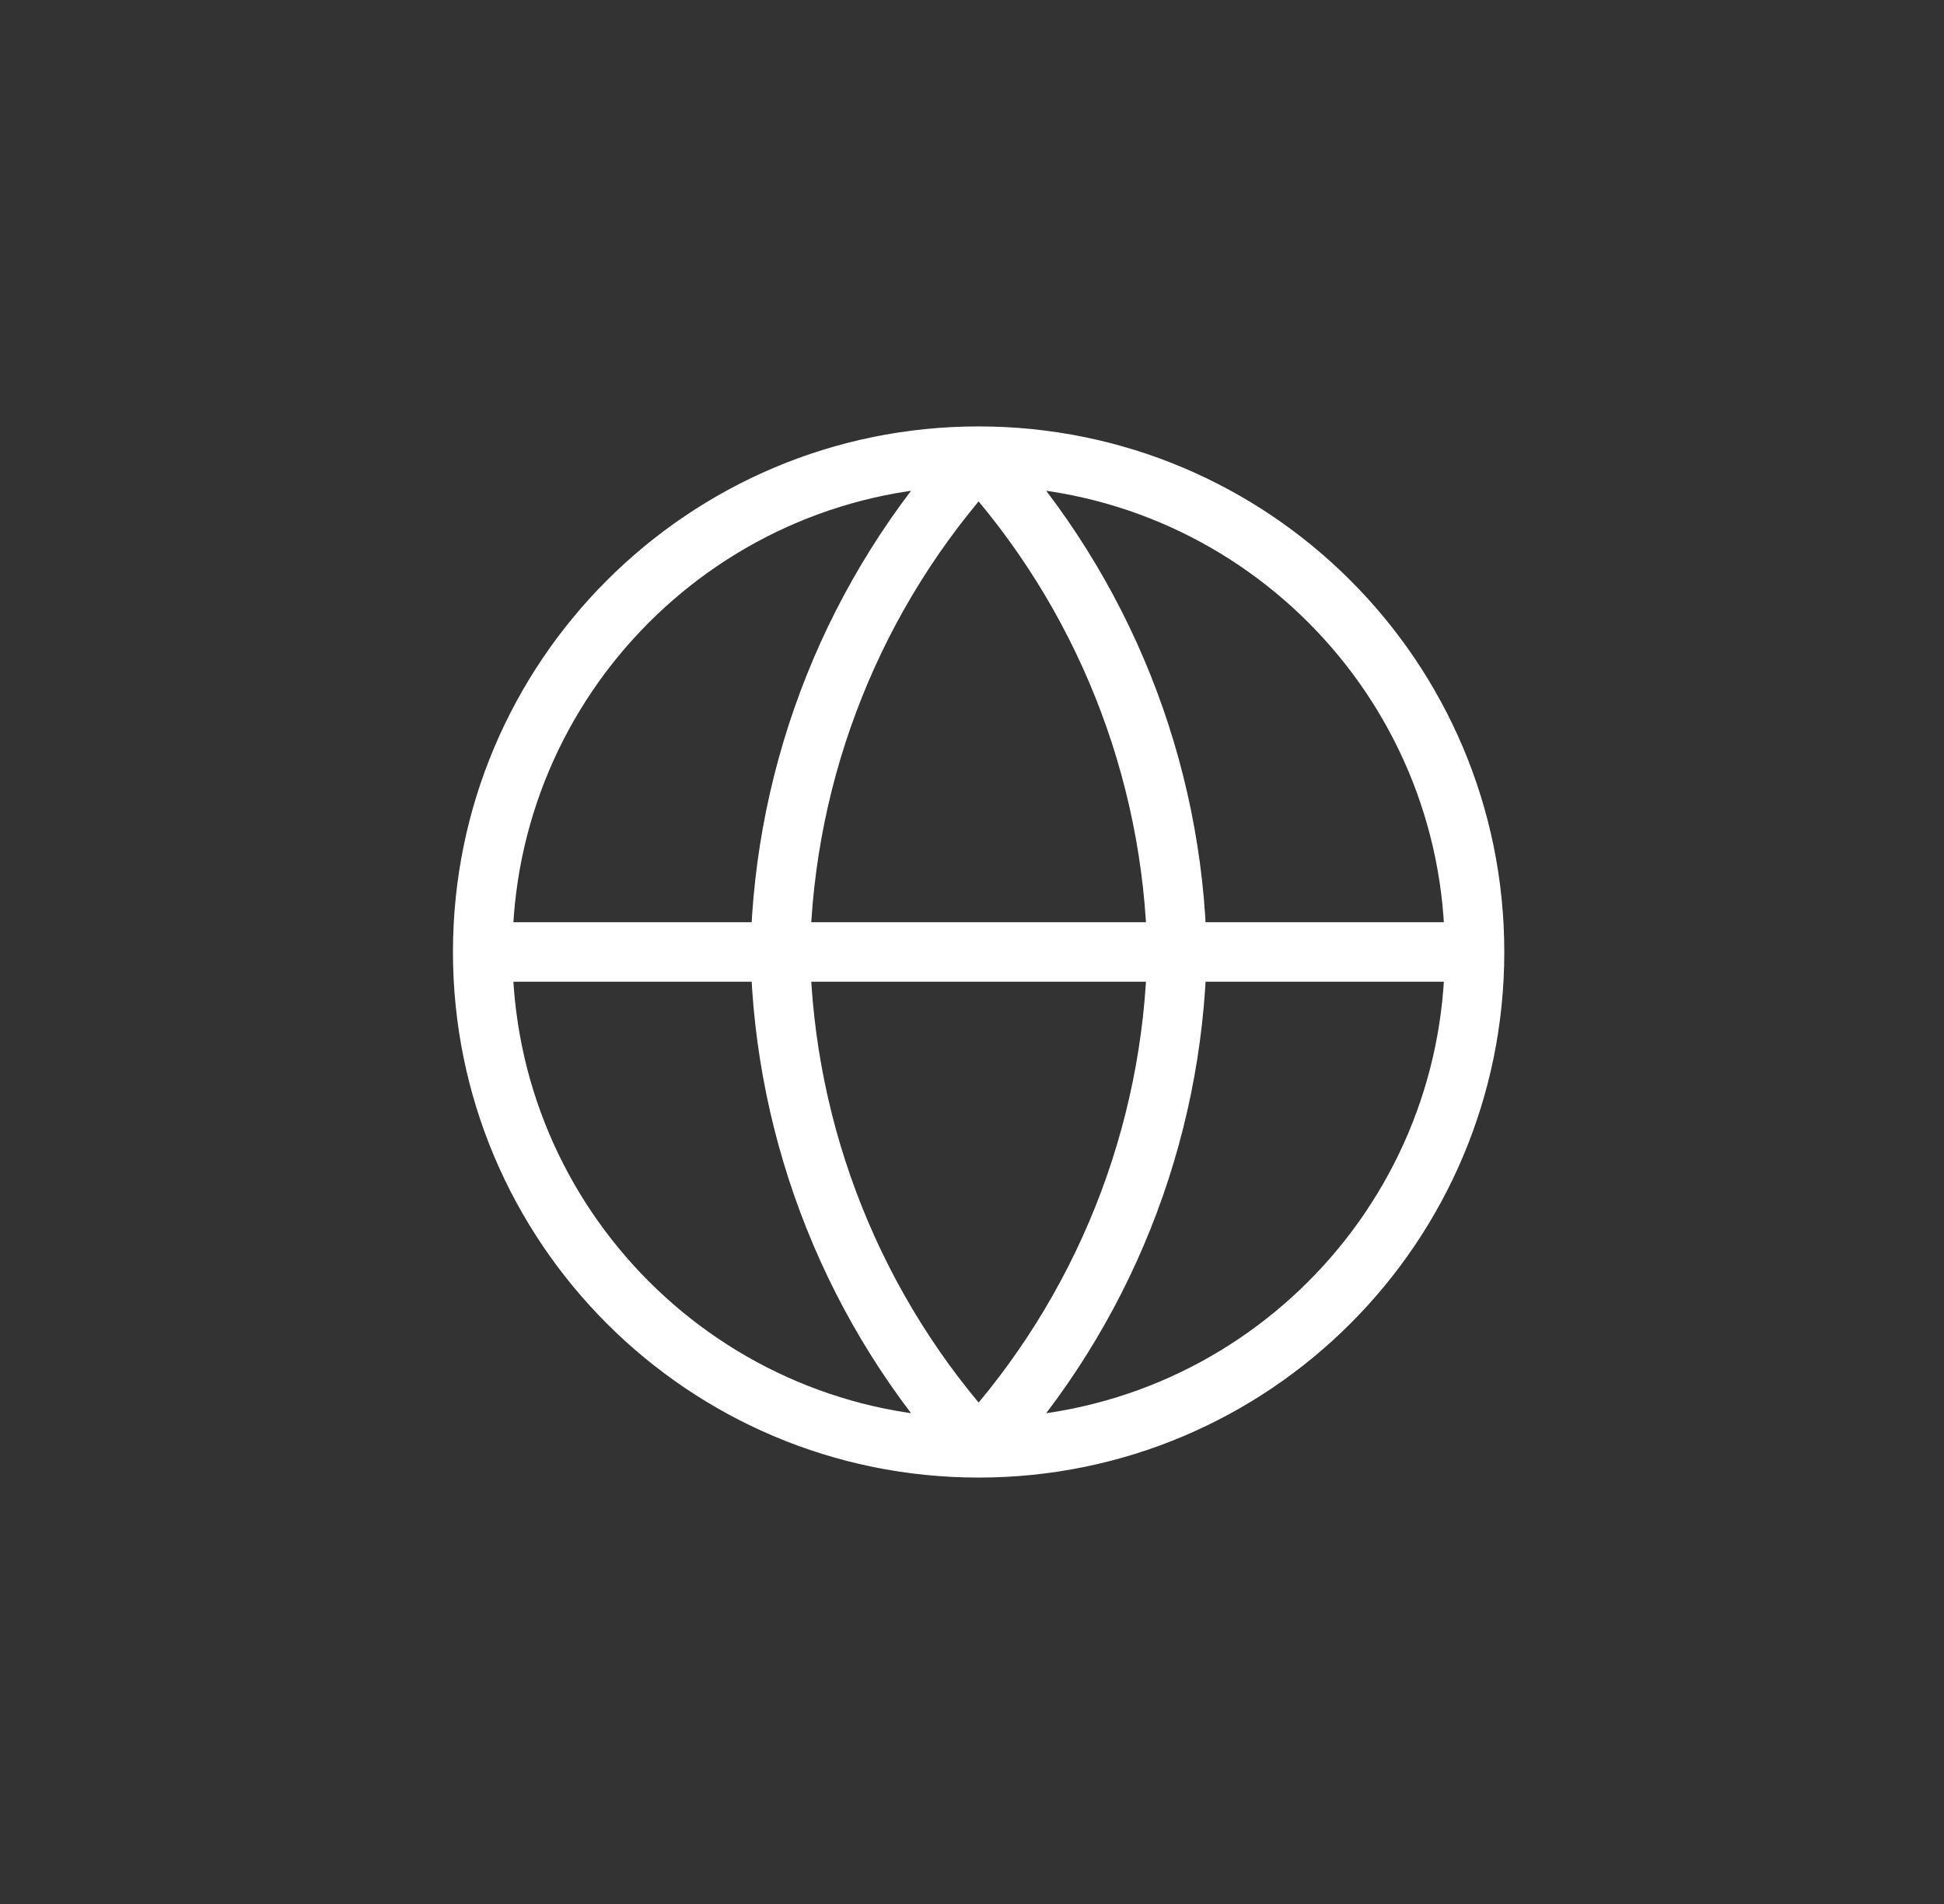 <svg width="49" height="48" viewBox="0 0 49 48" fill="none" xmlns="http://www.w3.org/2000/svg">
<rect x="0" y="0" width="49" height="48" fill="#333333" stroke="none"/>
<path d="M37.167 24C37.167 30.904 31.571 36.5 24.667 36.5M37.167 24C37.167 17.096 31.571 11.5 24.667 11.5M37.167 24H12.167M24.667 36.5C17.763 36.5 12.167 30.904 12.167 24M24.667 36.5C27.794 33.077 29.57 28.635 29.667 24C29.57 19.365 27.794 14.923 24.667 11.5M24.667 36.5C21.54 33.077 19.764 28.635 19.667 24C19.764 19.365 21.54 14.923 24.667 11.5M12.167 24C12.167 17.096 17.763 11.5 24.667 11.5" stroke="white" stroke-width="1.5" stroke-linecap="round" stroke-linejoin="round"></path>
</svg>
